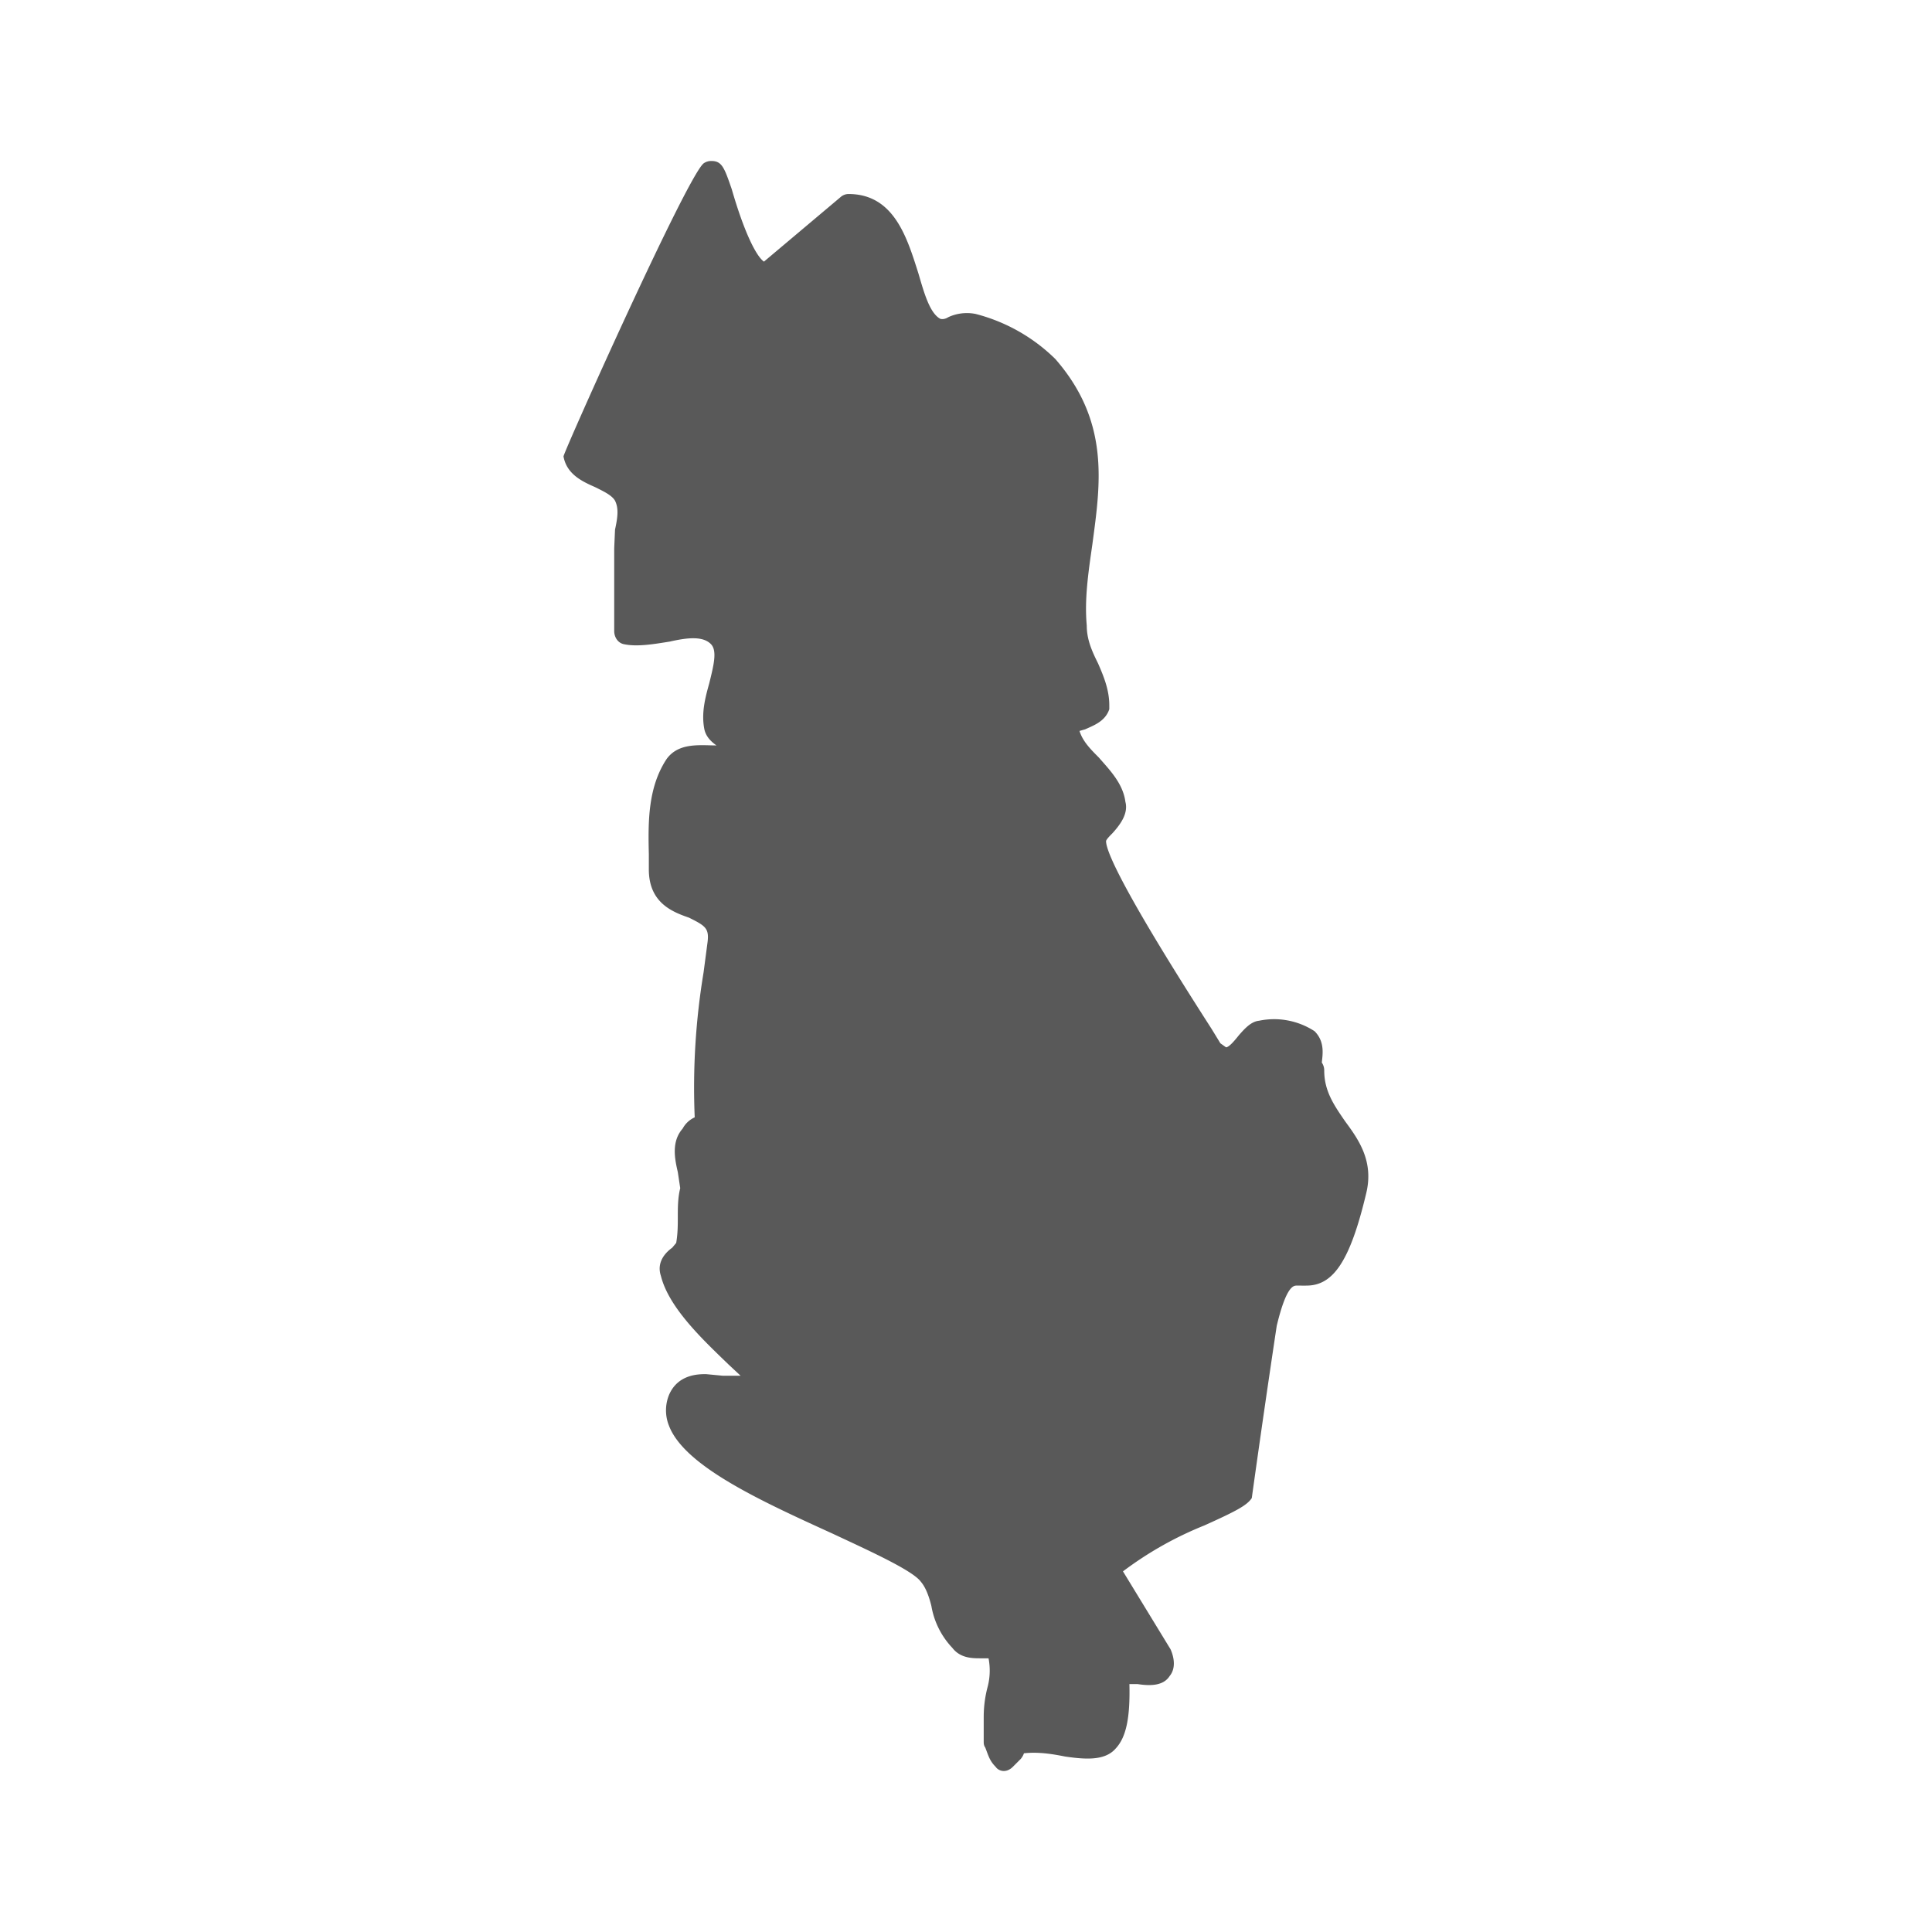 <svg width="24" height="24" fill="none" xmlns="http://www.w3.org/2000/svg"><path d="M16.71 13.93c-.13-.19-.26-.37-.26-.63a.17.17 0 0 0-.03-.1c.01-.1.04-.26-.09-.39a.92.92 0 0 0-.69-.13c-.1.01-.18.1-.25.18-.04.05-.12.15-.16.15l-.07-.05-.11-.18c-1.08-1.68-1.31-2.2-1.31-2.33 0-.02.05-.07.08-.1.09-.1.2-.24.16-.39-.03-.23-.2-.4-.33-.55-.1-.1-.2-.2-.24-.33l.07-.02c.11-.05.25-.1.3-.25v-.05c0-.19-.07-.36-.14-.52-.08-.16-.14-.3-.14-.47-.03-.33.02-.66.07-1.01.1-.75.22-1.52-.46-2.3a2.19 2.19 0 0 0-.99-.56.55.55 0 0 0-.34.04c-.03.02-.07.03-.1.02-.13-.07-.2-.32-.27-.56-.14-.44-.3-.99-.87-.99a.15.15 0 0 0-.1.04l-.95.8c-.1-.07-.25-.38-.4-.9C9 2.09 8.97 2 8.84 2a.16.16 0 0 0-.1.03C8.53 2.2 7 5.62 7 5.67c.04.22.23.31.39.38.1.05.21.1.25.17.05.1.03.22 0 .36l-.01.23v1.03c0 .07.04.14.11.16.17.04.39 0 .58-.03.22-.05.41-.07.51.03.08.08.04.25-.02.49-.05.18-.1.37-.06.57.02.09.08.15.15.2-.2 0-.47-.04-.62.17-.23.35-.23.77-.22 1.18v.19c0 .42.3.53.5.6.2.1.25.13.23.3l-.05.38a8.75 8.75 0 0 0-.11 1.8.32.32 0 0 0-.15.14c-.14.16-.1.37-.06.54l.03.2c-.03.12-.03.24-.03.36 0 .1 0 .2-.02.32l-.05.06c-.07.05-.2.17-.14.35.1.4.53.8.84 1.1l.15.14h-.22l-.21-.02c-.09 0-.35 0-.46.26a.51.51 0 0 0 0 .38c.19.5 1.13.93 2.03 1.34.47.22 1 .46 1.1.6.06.07.1.18.13.3a1 1 0 0 0 .26.52c.1.13.25.13.35.13h.1a.8.8 0 0 1-.01.35c-.03.11-.05.24-.05.38v.3c0 .03 0 .05.02.08l.03.08c.02.05.04.1.1.16.02.03.06.05.1.05.04 0 .08-.02.11-.05l.1-.1a.22.22 0 0 0 .04-.07c.18-.02.36.01.51.04.27.04.5.05.63-.1.13-.14.18-.38.17-.8h.1c.19.03.33.01.4-.1.09-.11.04-.26.02-.31a.16.16 0 0 0-.02-.04l-.58-.95a4.4 4.4 0 0 1 1.01-.57c.4-.18.53-.25.59-.34a194.66 194.66 0 0 1 .31-2.14c.12-.5.21-.5.25-.5h.05a.9.9 0 0 0 .07 0c.33 0 .54-.3.74-1.14.1-.4-.09-.67-.26-.9Z" fill="#595959"/></svg>